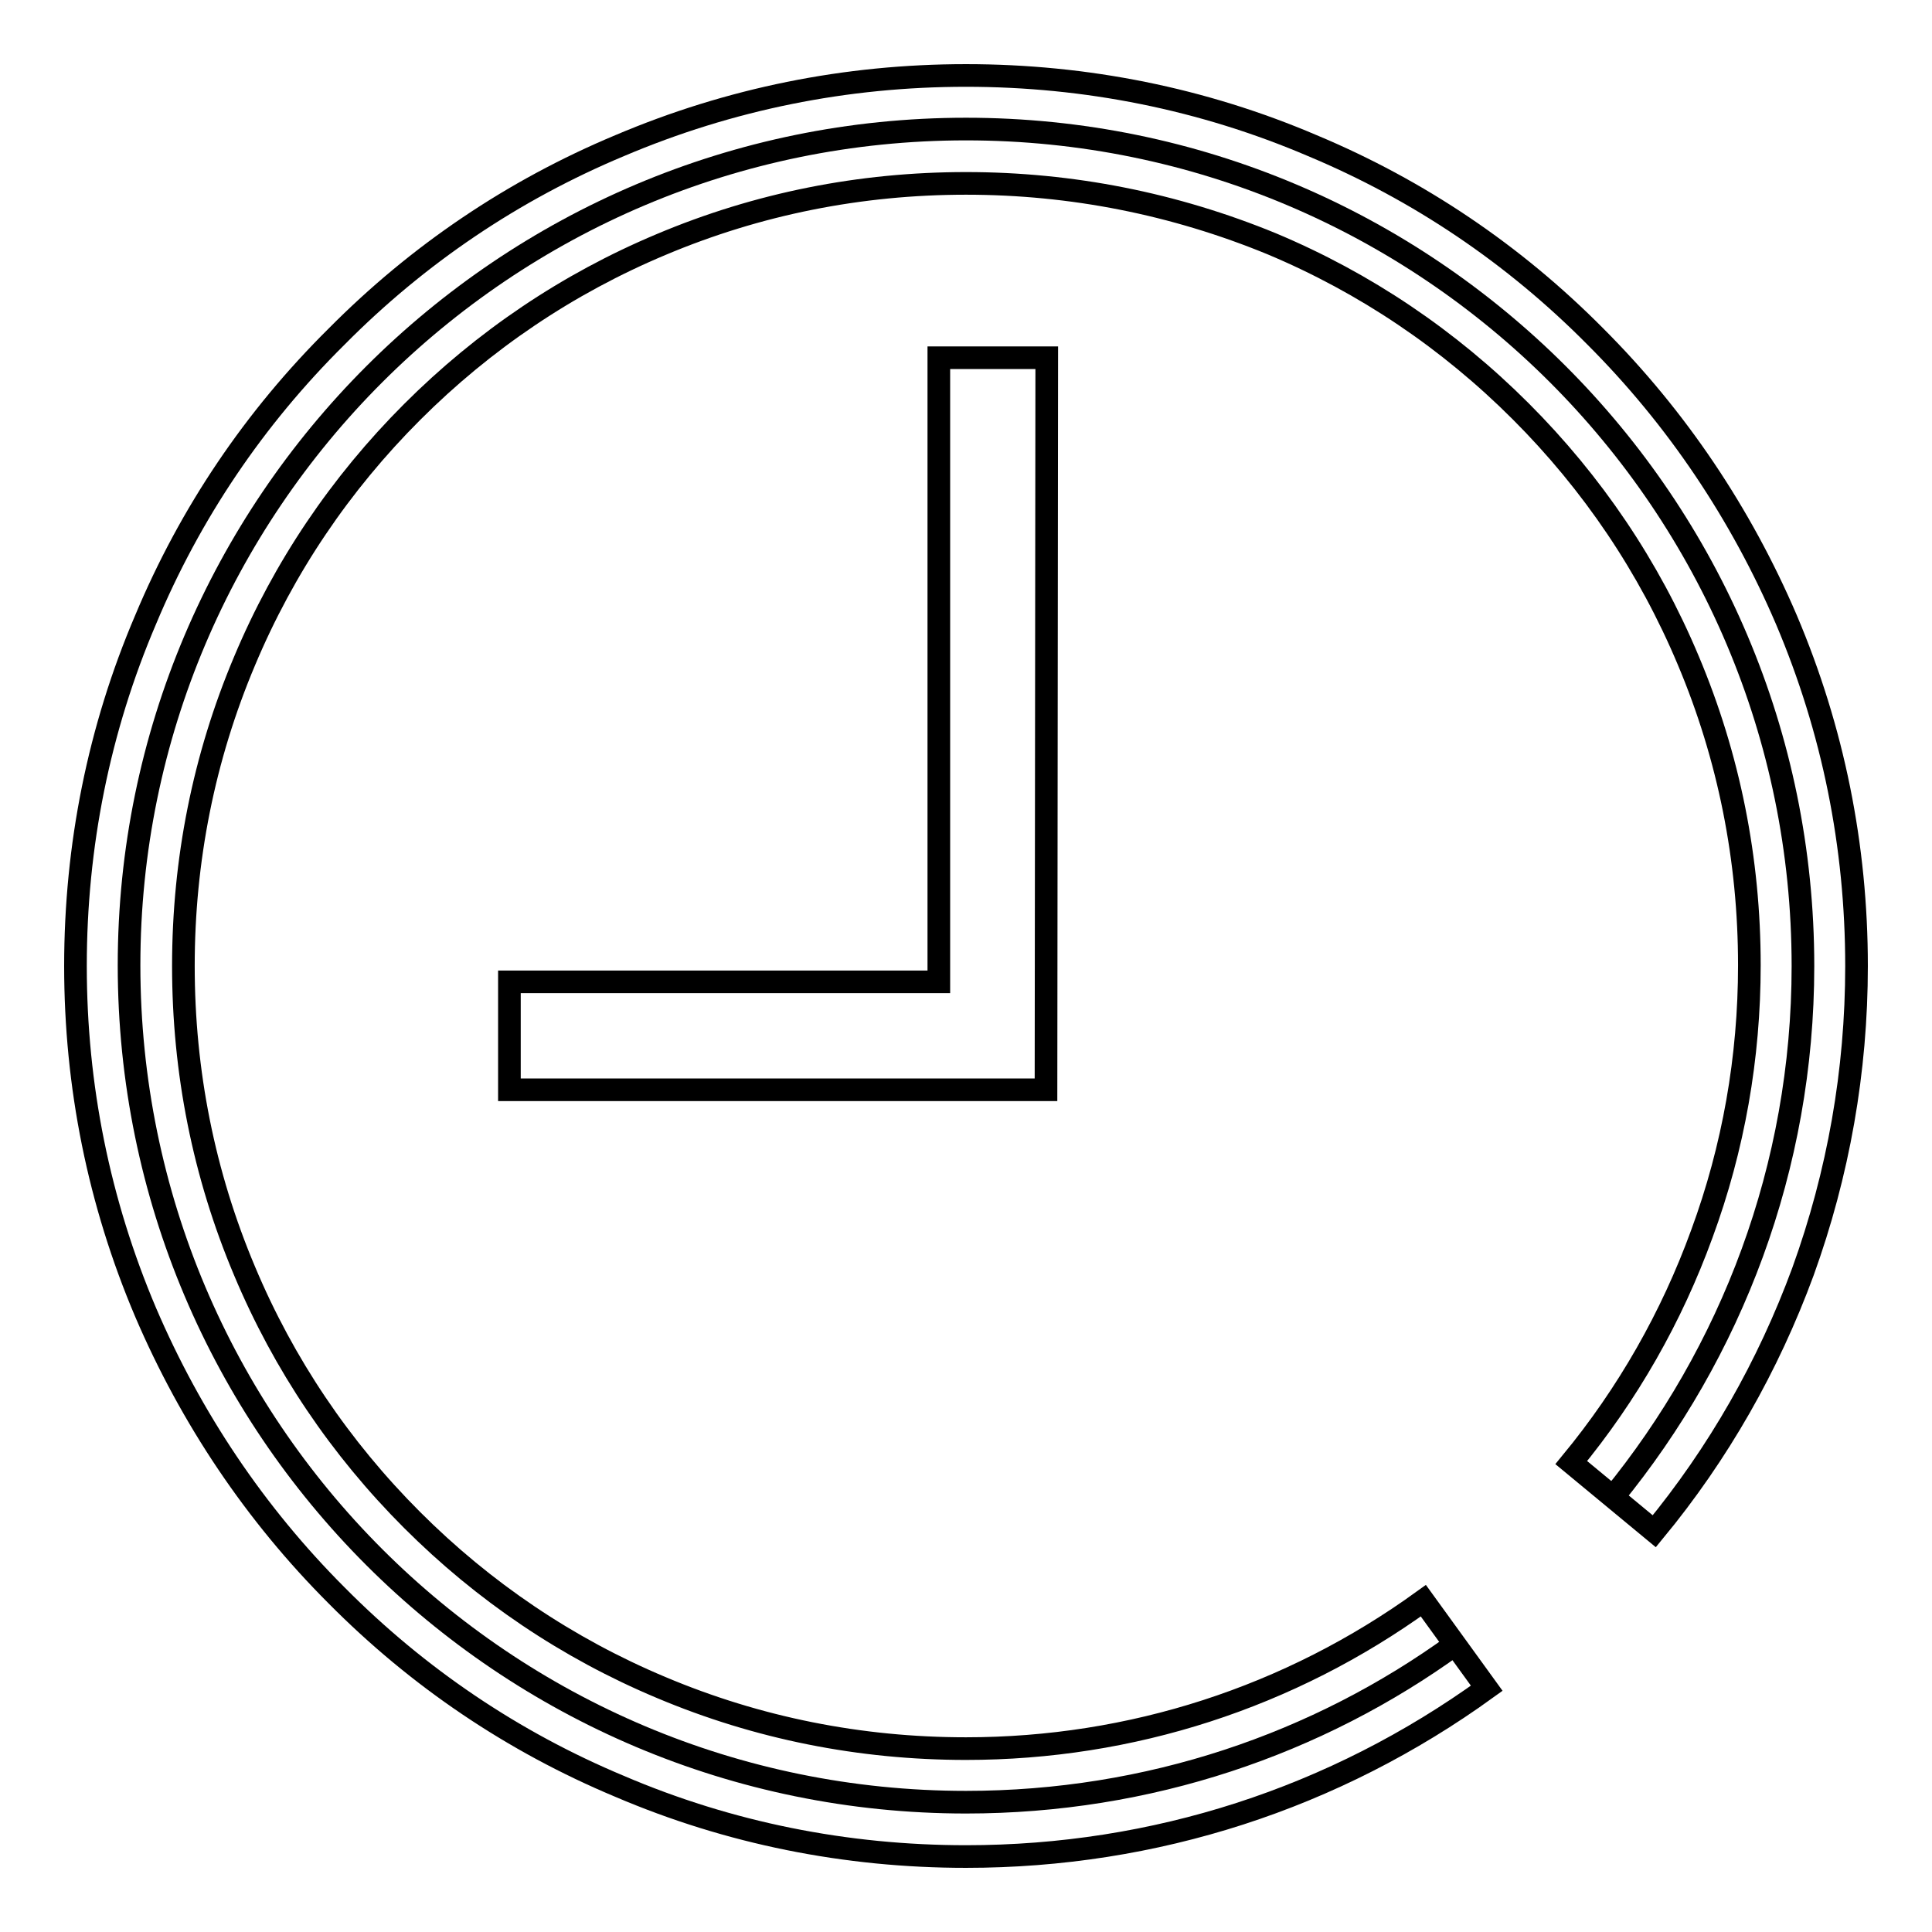 <?xml version="1.0" encoding="utf-8"?>
<!-- Svg Vector Icons : http://www.onlinewebfonts.com/icon -->
<!DOCTYPE svg PUBLIC "-//W3C//DTD SVG 1.1//EN" "http://www.w3.org/Graphics/SVG/1.1/DTD/svg11.dtd">
<svg version="1.1" xmlns="http://www.w3.org/2000/svg" xmlns:xlink="http://www.w3.org/1999/xlink" x="0px" y="0px" viewBox="0 0 256 256" enable-background="new 0 0 256 256" xml:space="preserve">
<g><g><path stroke-width="3" fill-opacity="0" stroke="#000000"  d="M192.8,217.9c-18.2,13.2-40.6,20.9-64.8,20.9c-61.2,0-110.9-49.6-110.9-110.9C17.1,66.8,66.8,17.1,128,17.1c61.2,0,110.9,49.6,110.9,110.9c0,26.7-9.5,51.2-25.2,70.4"/><path stroke-width="3" fill-opacity="0" stroke="#000000"  d="M128,246c-15.9,0-31.4-3.1-45.9-9.3c-14.1-5.9-26.7-14.4-37.5-25.3c-10.8-10.8-19.3-23.5-25.3-37.5c-6.2-14.6-9.3-30-9.3-45.9s3.1-31.4,9.3-45.9C25.2,68,33.7,55.4,44.6,44.6C55.4,33.7,68,25.2,82.1,19.3c14.6-6.2,30-9.3,45.9-9.3s31.4,3.1,45.9,9.3c14.1,5.9,26.7,14.4,37.5,25.3c10.8,10.8,19.3,23.5,25.3,37.5c6.2,14.6,9.3,30,9.3,45.9c0,13.9-2.4,27.5-7.1,40.5c-4.6,12.5-11.2,24.1-19.7,34.4l-11-9.1c7.5-9.1,13.3-19.3,17.3-30.3c4.2-11.4,6.3-23.4,6.3-35.6c0-14-2.7-27.6-8.1-40.4c-5.2-12.4-12.7-23.5-22.2-33c-9.5-9.5-20.6-17-33-22.2C155.6,27,142,24.3,128,24.3s-27.6,2.7-40.4,8.1c-12.4,5.2-23.5,12.7-33,22.2c-9.5,9.5-17,20.6-22.2,33C27,100.4,24.3,114,24.3,128s2.7,27.6,8.1,40.4c5.2,12.4,12.7,23.5,22.2,33c9.5,9.5,20.6,17,33,22.2c12.8,5.4,26.4,8.1,40.4,8.1c21.9,0,42.9-6.8,60.6-19.6l8.4,11.6C176.8,238.3,153,246,128,246z"/><path stroke-width="3" fill-opacity="0" stroke="#000000"  d="M138.6,144.4H67.5v-14.3h56.9V47.4h14.3L138.6,144.4L138.6,144.4z"/><path stroke-width="3" fill-opacity="0" stroke="#000000"  d="M134.7,58.7"/></g></g>
</svg>